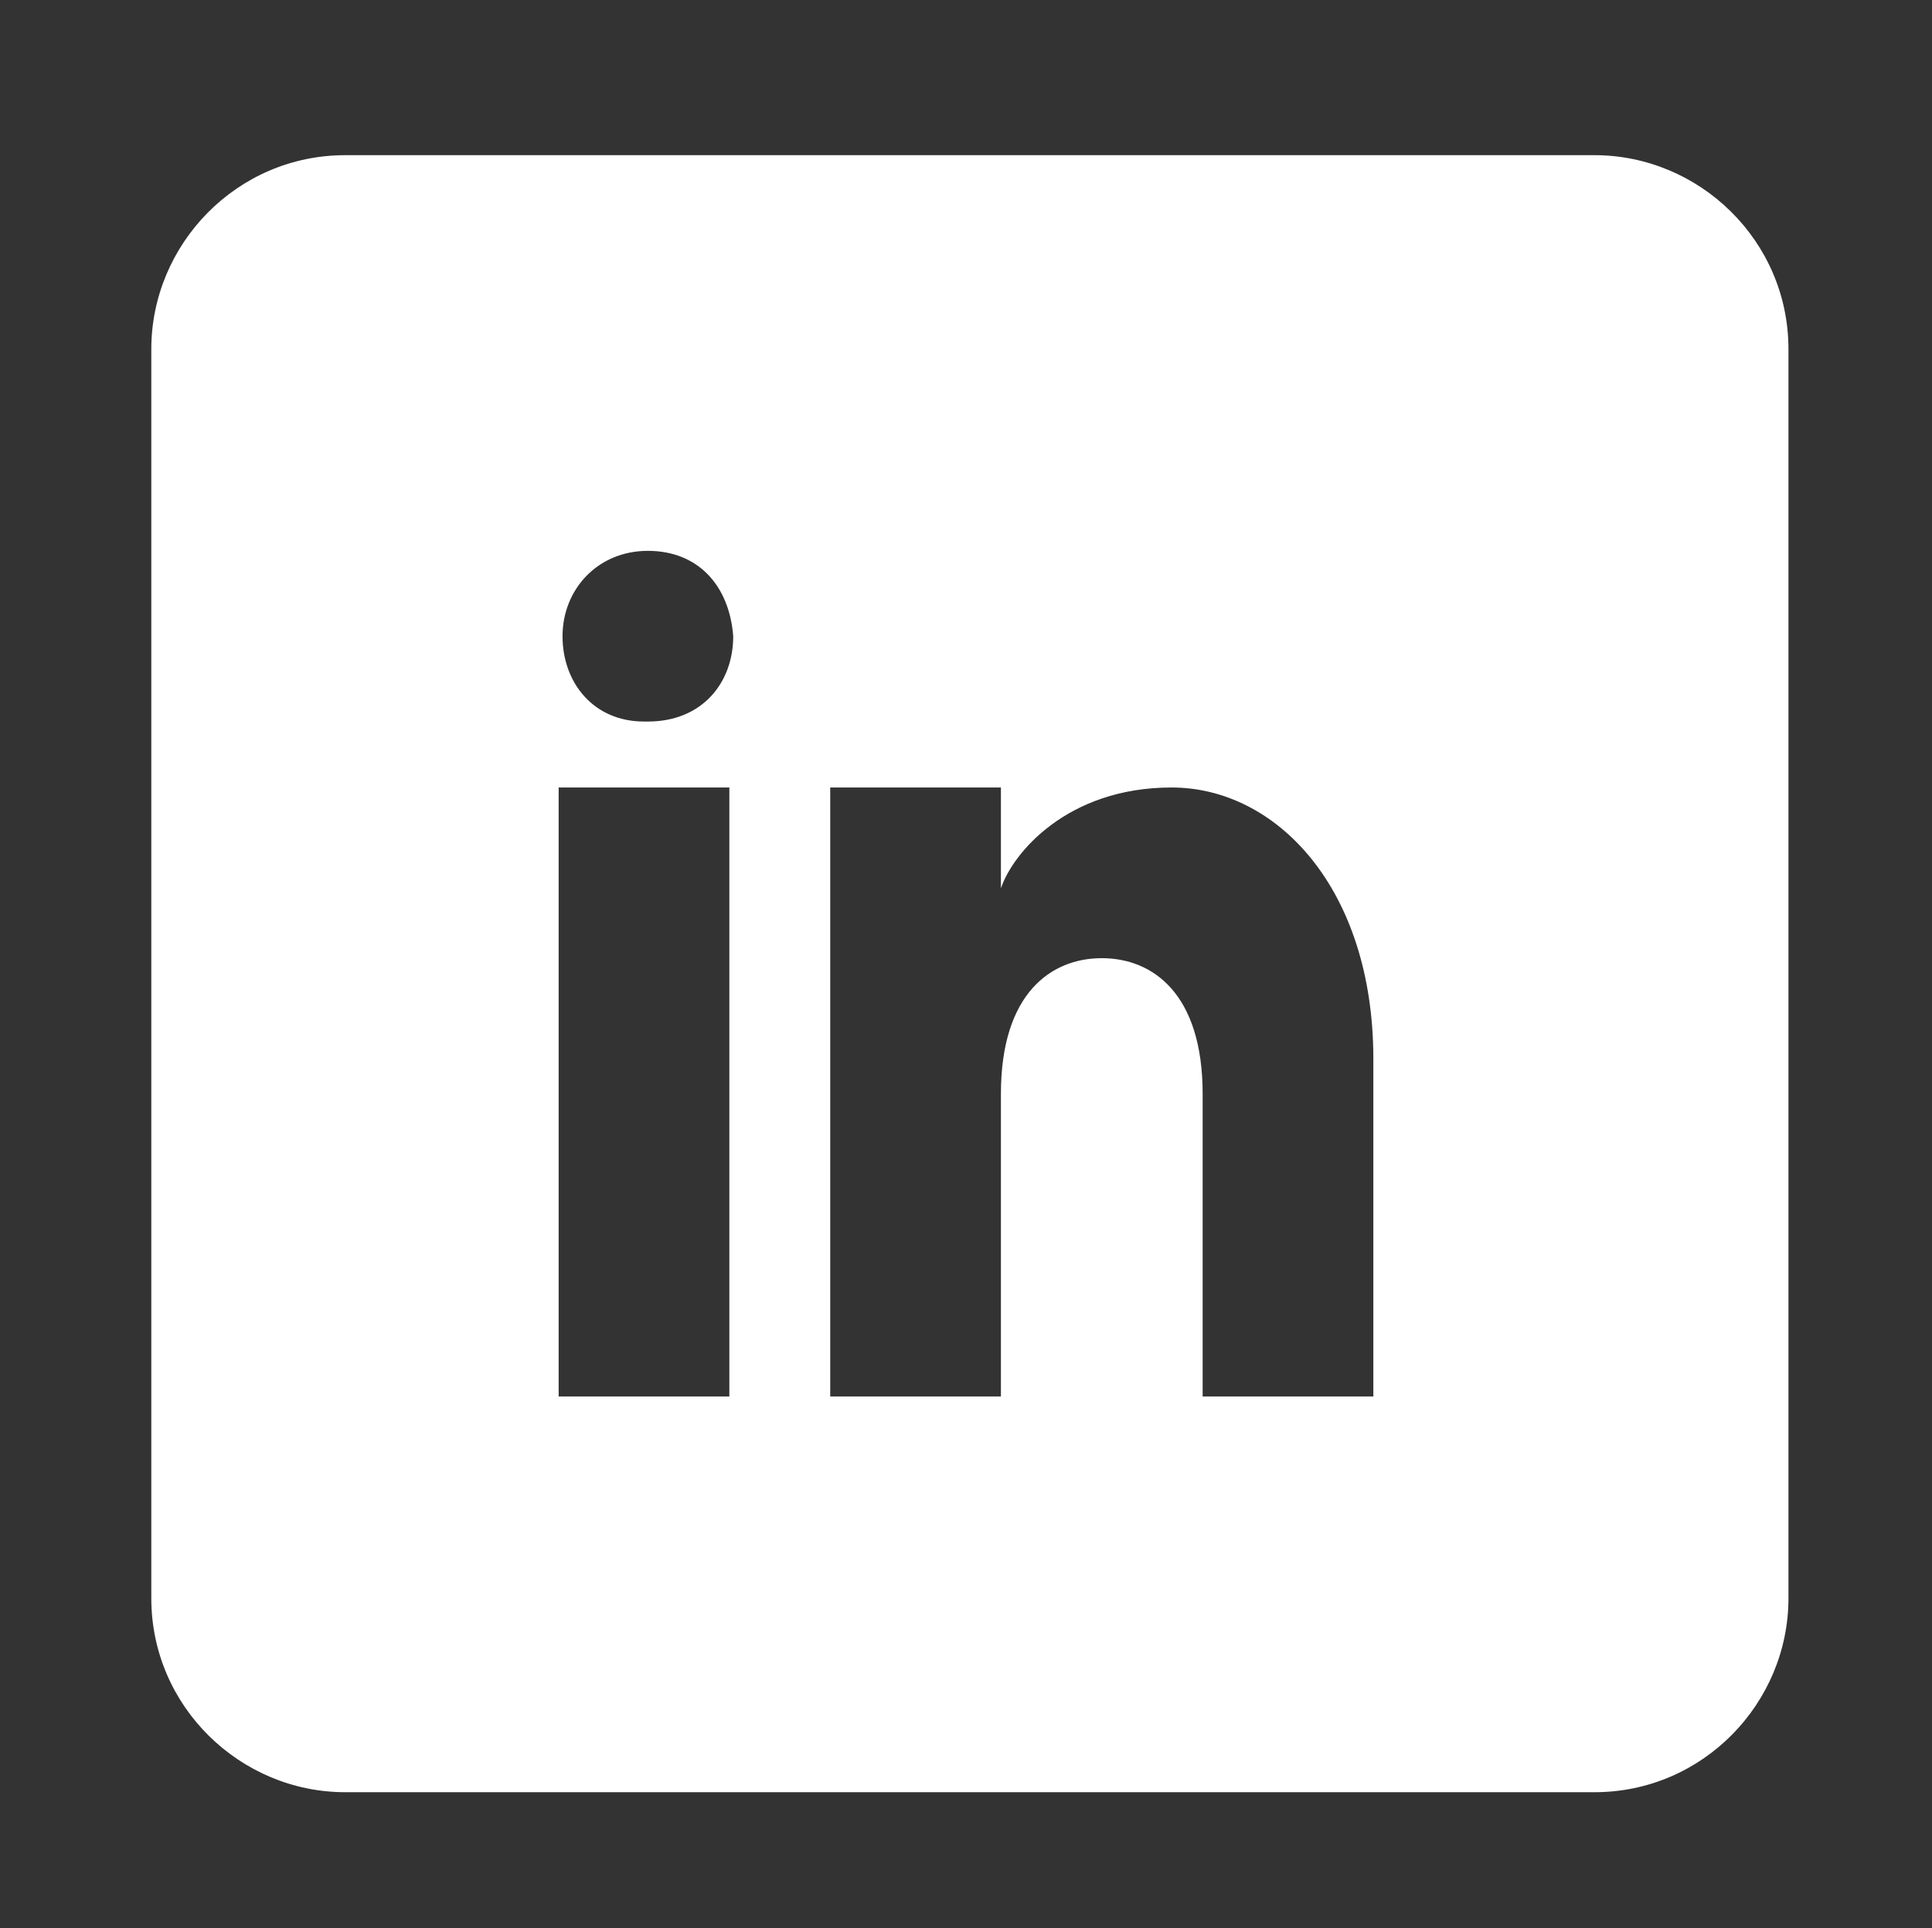 <?xml version="1.0" encoding="UTF-8"?>
<svg xmlns="http://www.w3.org/2000/svg" version="1.1" viewBox="0 0 49.8 49.7">
  <rect x="0" y="0" width="49.8" height="49.7" fill="#333333" stroke="none"/>
  <!-- Generator: Adobe Illustrator 29.1.0, SVG Export Plug-In . SVG Version: 2.1.0 Build 142)  -->
  <defs>
    <style>
      .st0 {
        fill: #fff;
      }

      .st1 {
        fill: #dc2727;
      }

      .st2 {
        display: none;
      }
    </style>
  </defs>
  <g id="Layer_1" class="st2">
    <path class="st0" d="M41,4H8.9c-2.8,0-5,2.3-5,5v32.2c0,2.8,2.3,5,5,5h32.2c2.8,0,5-2.3,5-5V9c0-2.8-2.3-5-5-5ZM37,19.1h-2c-2.2,0-3,.5-3,2v3h5l-1,5h-4v15.1h-5v-15.1h-4v-5h4v-3c0-4,2-7,6-7s4,1,4,1v4Z"/>
  </g>
  <g id="twitter" class="st2">
    <path class="st0" d="M10.9,3.9c-3.9,0-7,3.1-7,7v28.1c0,3.9,3.1,7,7,7h28.1c3.9,0,7-3.1,7-7V11c0-3.9-3.1-7-7-7H10.9ZM13,13h8l5.7,8,6.9-8h2.5l-8.2,9.7,10.2,14.5h-8l-6.6-9.3-8,9.3h-2.5l9.4-10.9-9.3-13.2ZM16.8,15l14.2,20.1h3.1l-14.2-20.1h-3.1Z"/>
  </g>
  <g id="your" class="st2">
    <path class="st1" d="M45,12.9c-.5-1.8-1.9-3.2-3.7-3.7-3.3-.9-16.4-.9-16.4-.9,0,0-13.1,0-16.4.9-1.8.5-3.2,1.9-3.7,3.7-.9,3.3-.9,12.2-.9,12.2,0,0,0,8.9.9,12.2.5,1.8,1.9,3.2,3.7,3.7,3.3.9,16.4.9,16.4.9,0,0,13.1,0,16.4-.9,1.8-.5,3.2-1.9,3.7-3.7.9-3.3.9-12.2.9-12.2,0,0,0-8.9-.9-12.2ZM20.7,30.5v-10.9c0-.8.9-1.3,1.6-.9l9.4,5.4c.7.4.7,1.4,0,1.8l-9.4,5.4c-.7.4-1.6-.1-1.6-.9Z"/>
  </g>
  <g id="Layer_1_copy">
    <path class="st0" d="M41,4H8.9c-2.8,0-5,2.3-5,5v32.2c0,2.8,2.3,5,5,5h32.2c2.8,0,5-2.3,5-5V9c0-2.8-2.3-5-5-5ZM18.8,36h-4.4v-15.7h4.4v15.7ZM16.6,18.6h0c-1.3,0-2.1-1-2.1-2.2s.9-2.2,2.2-2.2,2.1.9,2.2,2.2c0,1.2-.8,2.2-2.2,2.2ZM35.4,36h-4.4v-7.8c0-2.6-1.3-3.5-2.6-3.5s-2.6.9-2.6,3.5v7.8h-4.4v-15.7h4.4v2.6c.3-.9,1.7-2.6,4.4-2.6s5.2,2.6,5.2,7v8.7Z"/>
  </g>
  <g id="linked" class="st2">
    <path class="st1" d="M19.1,35.3h-4.4v-15.7h4.4v15.7ZM16.9,17.8h0c-1.3,0-2.1-1-2.1-2.2s.9-2.2,2.2-2.2,2.1.9,2.2,2.2c0,1.2-.8,2.2-2.2,2.2ZM35.6,35.3h-4.4v-7.8c0-2.6-1.3-3.5-2.6-3.5s-2.6.9-2.6,3.5v7.8h-4.4v-15.7h4.4v2.6c.3-.9,1.7-2.6,4.4-2.6s5.2,2.6,5.2,7v8.7Z"/>
  </g>
</svg>